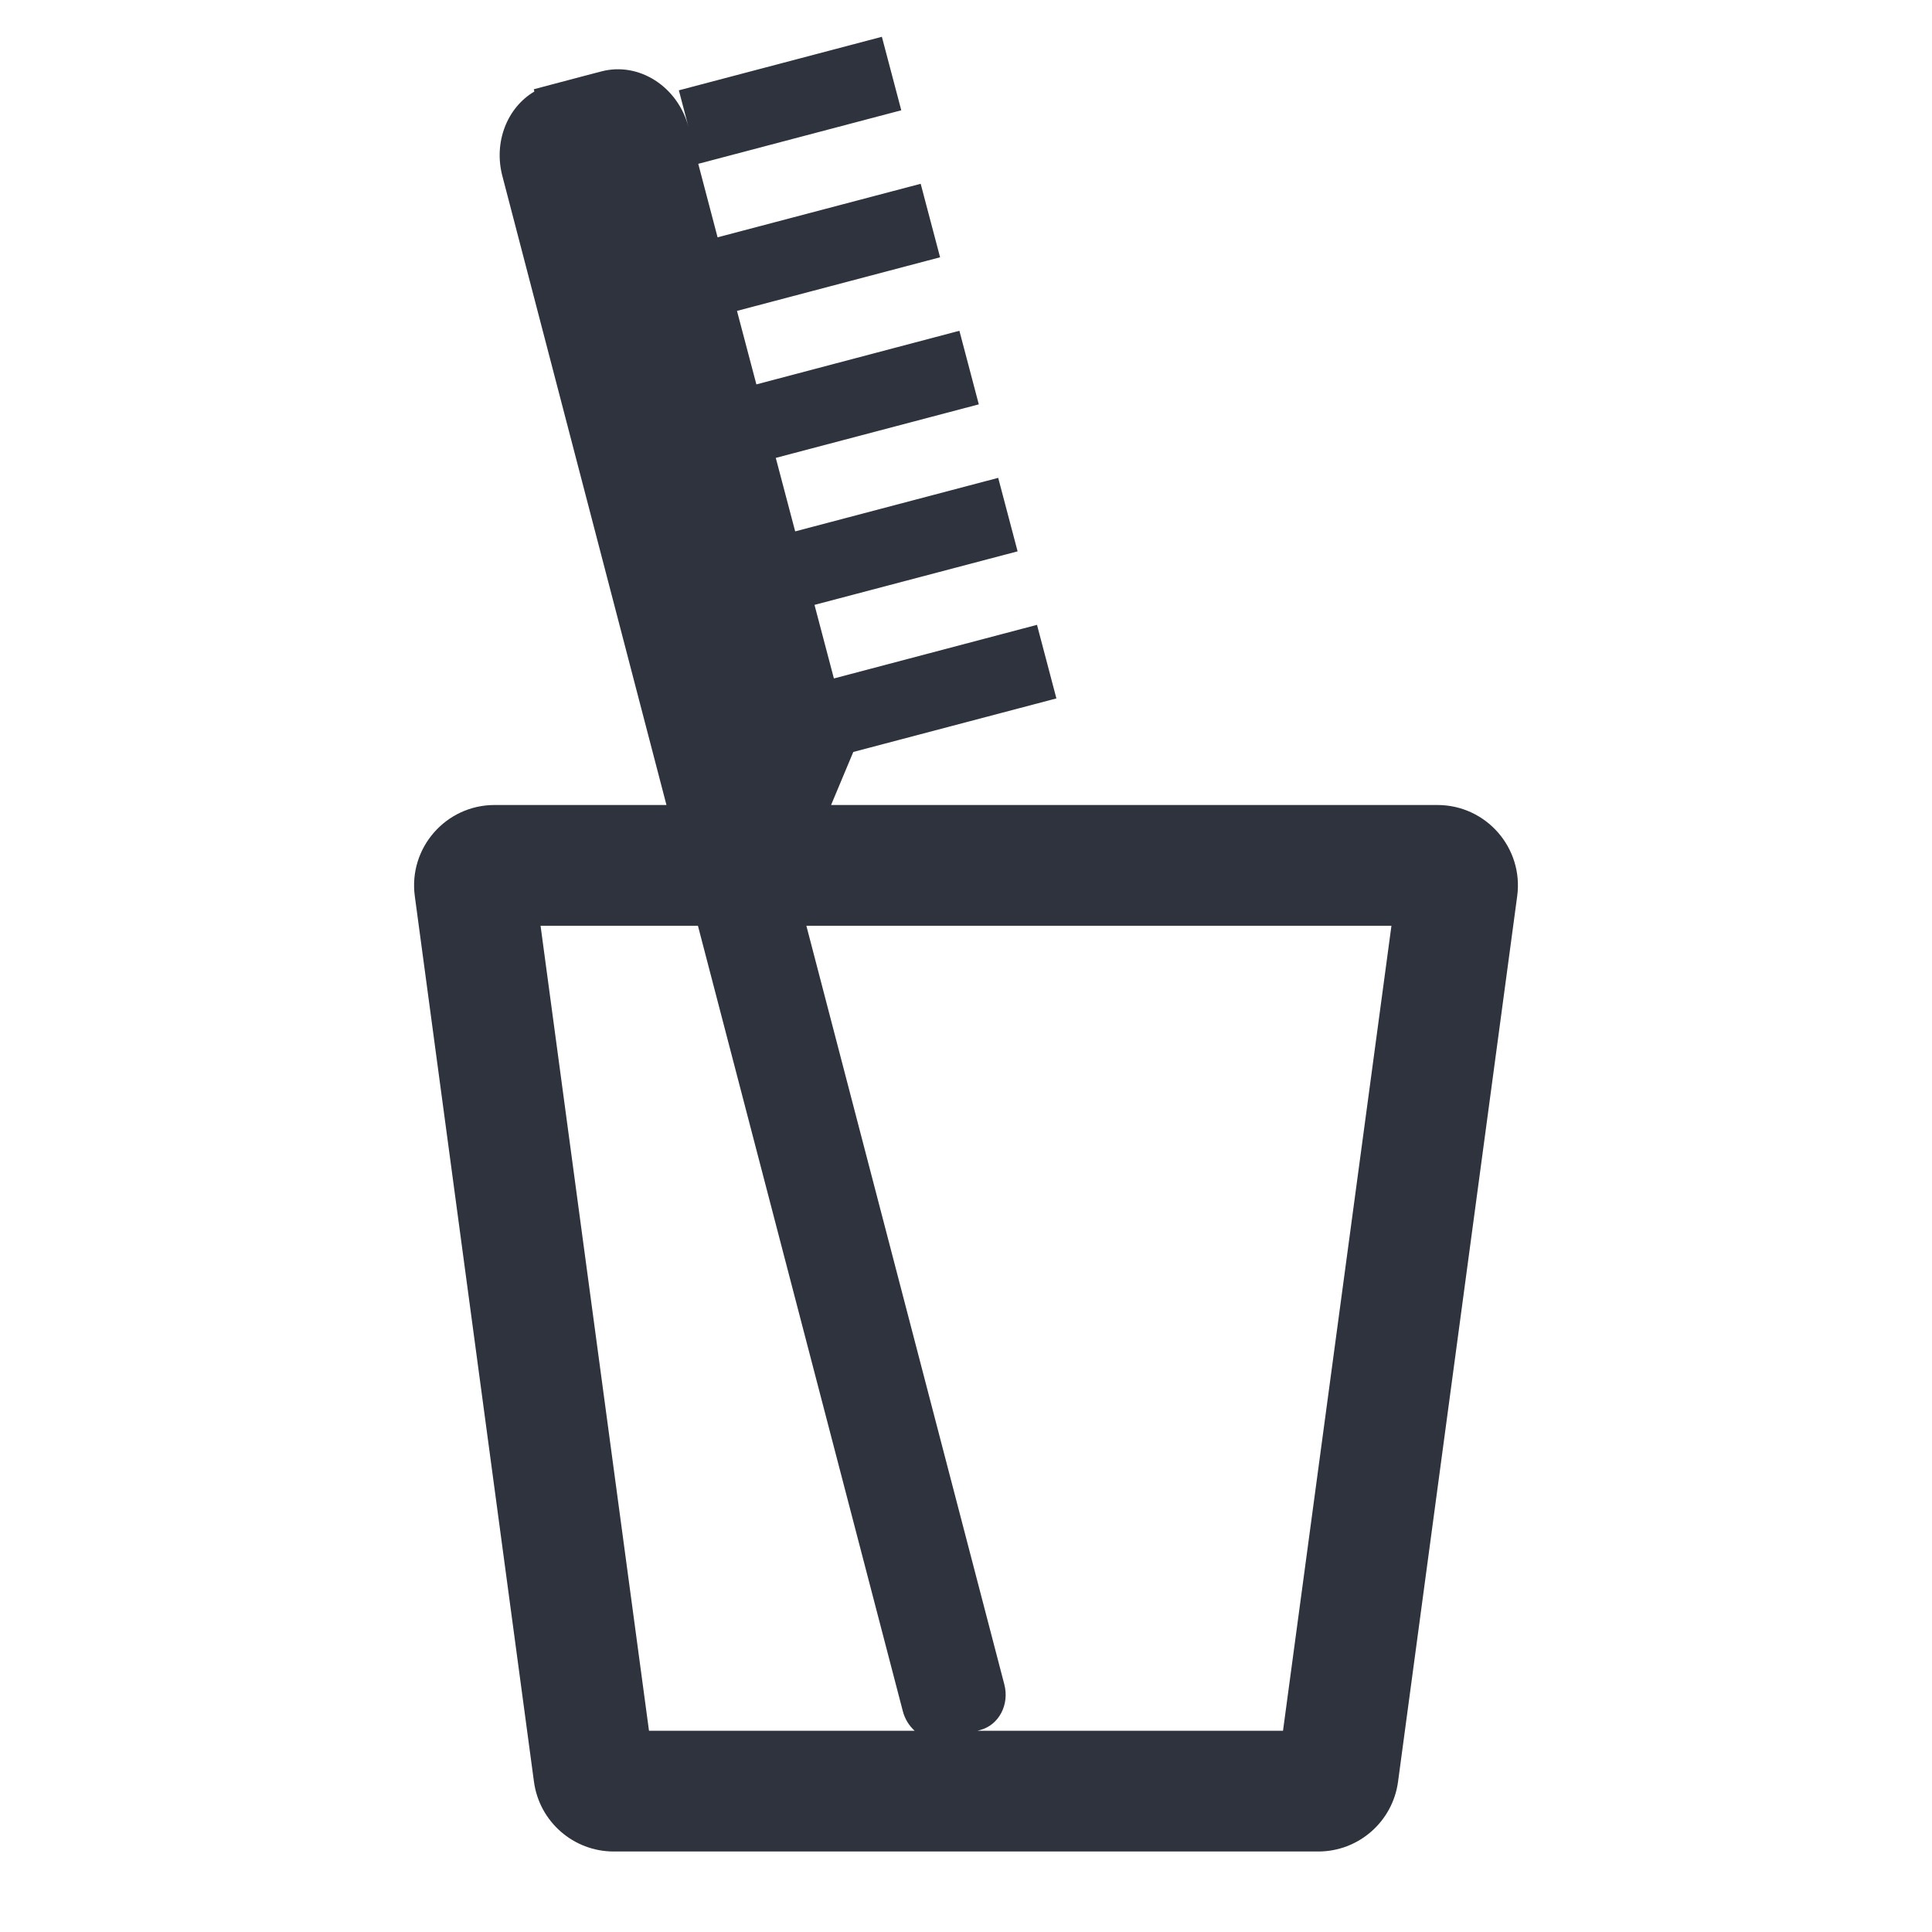 <svg width="24" height="24" viewBox="0 0 24 24" fill="none" xmlns="http://www.w3.org/2000/svg">
<path fill-rule="evenodd" clip-rule="evenodd" d="M8.674 2.035L11.196 1.37L10.955 0.457L8.433 1.122L8.553 1.578C8.42 1.074 7.936 0.765 7.471 0.887L7.261 0.942L6.841 1.053L6.631 1.109L6.638 1.137C6.302 1.335 6.129 1.763 6.241 2.188L8.279 10H6.144C5.538 10 5.072 10.534 5.153 11.133L6.633 22.133C6.7 22.63 7.124 23 7.624 23H16.376C16.876 23 17.3 22.63 17.367 22.133L18.847 11.133C18.928 10.534 18.462 10 17.856 10H10.324L10.6 9.341L13.123 8.676L12.882 7.762L10.359 8.428L10.118 7.514L12.641 6.849L12.4 5.936L9.878 6.601L9.637 5.688L12.159 5.023L11.918 4.109L9.396 4.775L9.155 3.862L11.678 3.196L11.437 2.283L8.914 2.948L8.674 2.035ZM8.67 11.5H6.715L8.062 21.5H11.362C11.293 21.438 11.241 21.355 11.215 21.256L8.67 11.5ZM12.143 21.5L12.176 21.491C12.408 21.43 12.542 21.176 12.476 20.924L10.017 11.5H17.285L15.938 21.5H12.143Z" fill="#2E333D"/>
</svg>
